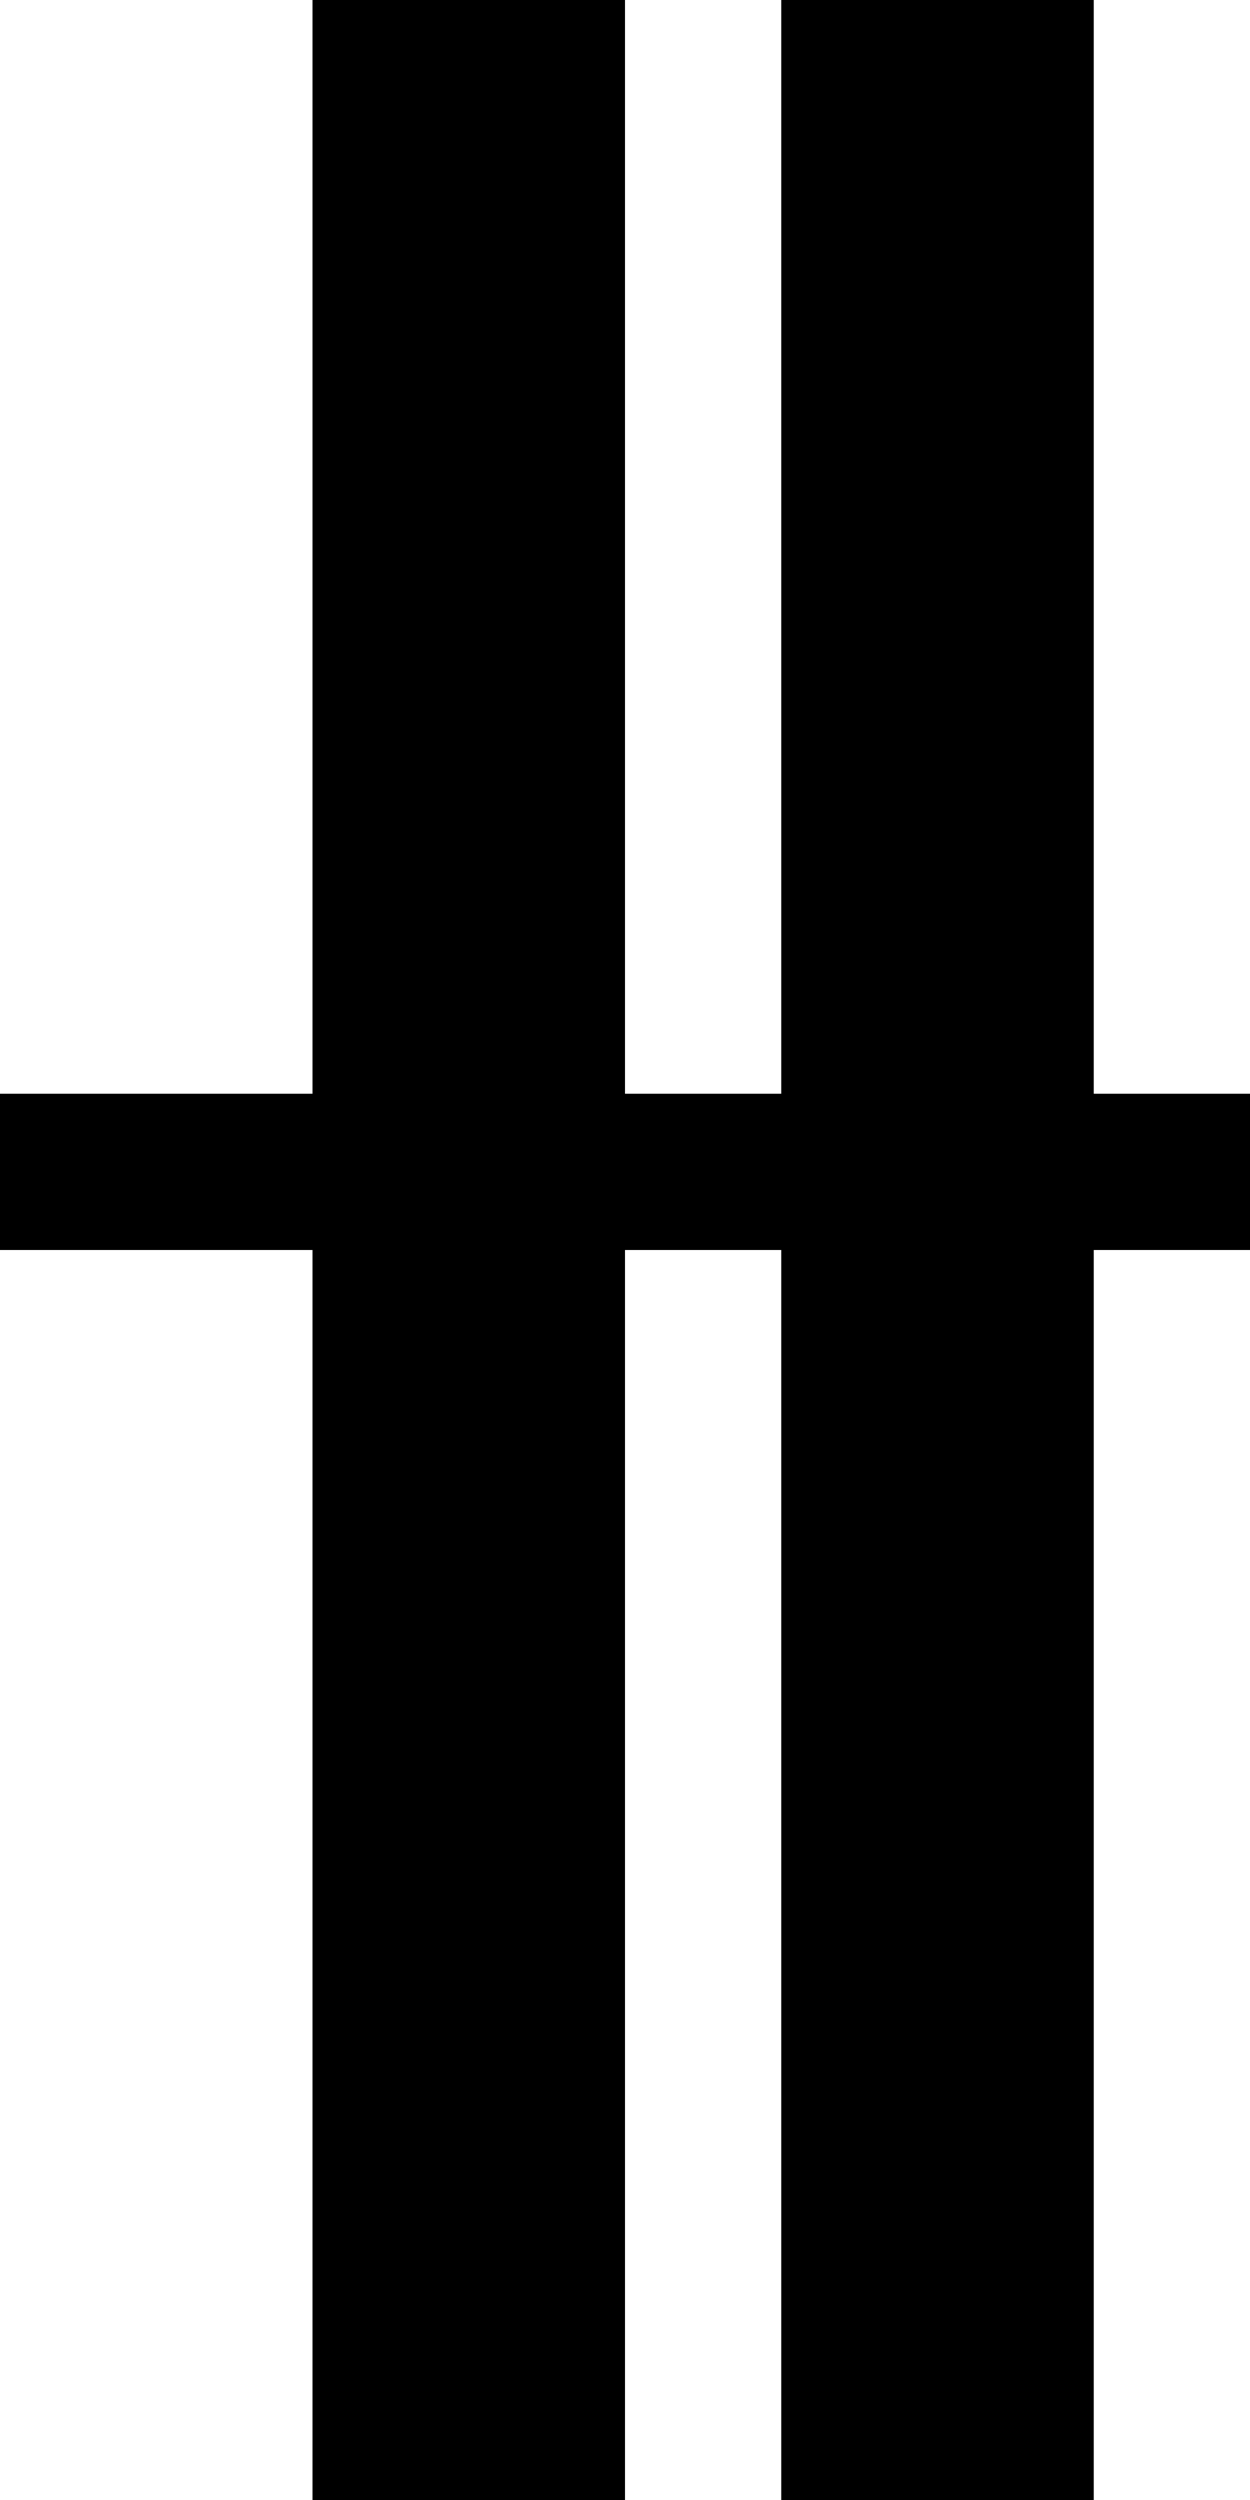 <?xml version="1.0" standalone="no"?>
<!DOCTYPE svg PUBLIC "-//W3C//DTD SVG 20010904//EN"
 "http://www.w3.org/TR/2001/REC-SVG-20010904/DTD/svg10.dtd">
<svg version="1.0" xmlns="http://www.w3.org/2000/svg"
 width="32pt" height="64pt" viewBox="0 0 32 64"
 preserveAspectRatio="xMidYMid meet">
<g transform="translate(0,64) scale(1,-1)"
fill="#000000" stroke="none">
<path d="M8 50 l0 -14 -4 0 -4 0 0 -2 0 -2 4 0 4 0 0 -16 0 -16 4 0 4 0 0 16
0 16 2 0 2 0 0 -16 0 -16 4 0 4 0 0 16 0 16 2 0 2 0 0 2 0 2 -2 0 -2 0 0 14 0
14 -4 0 -4 0 0 -14 0 -14 -2 0 -2 0 0 14 0 14 -4 0 -4 0 0 -14z"/>
</g>
</svg>
